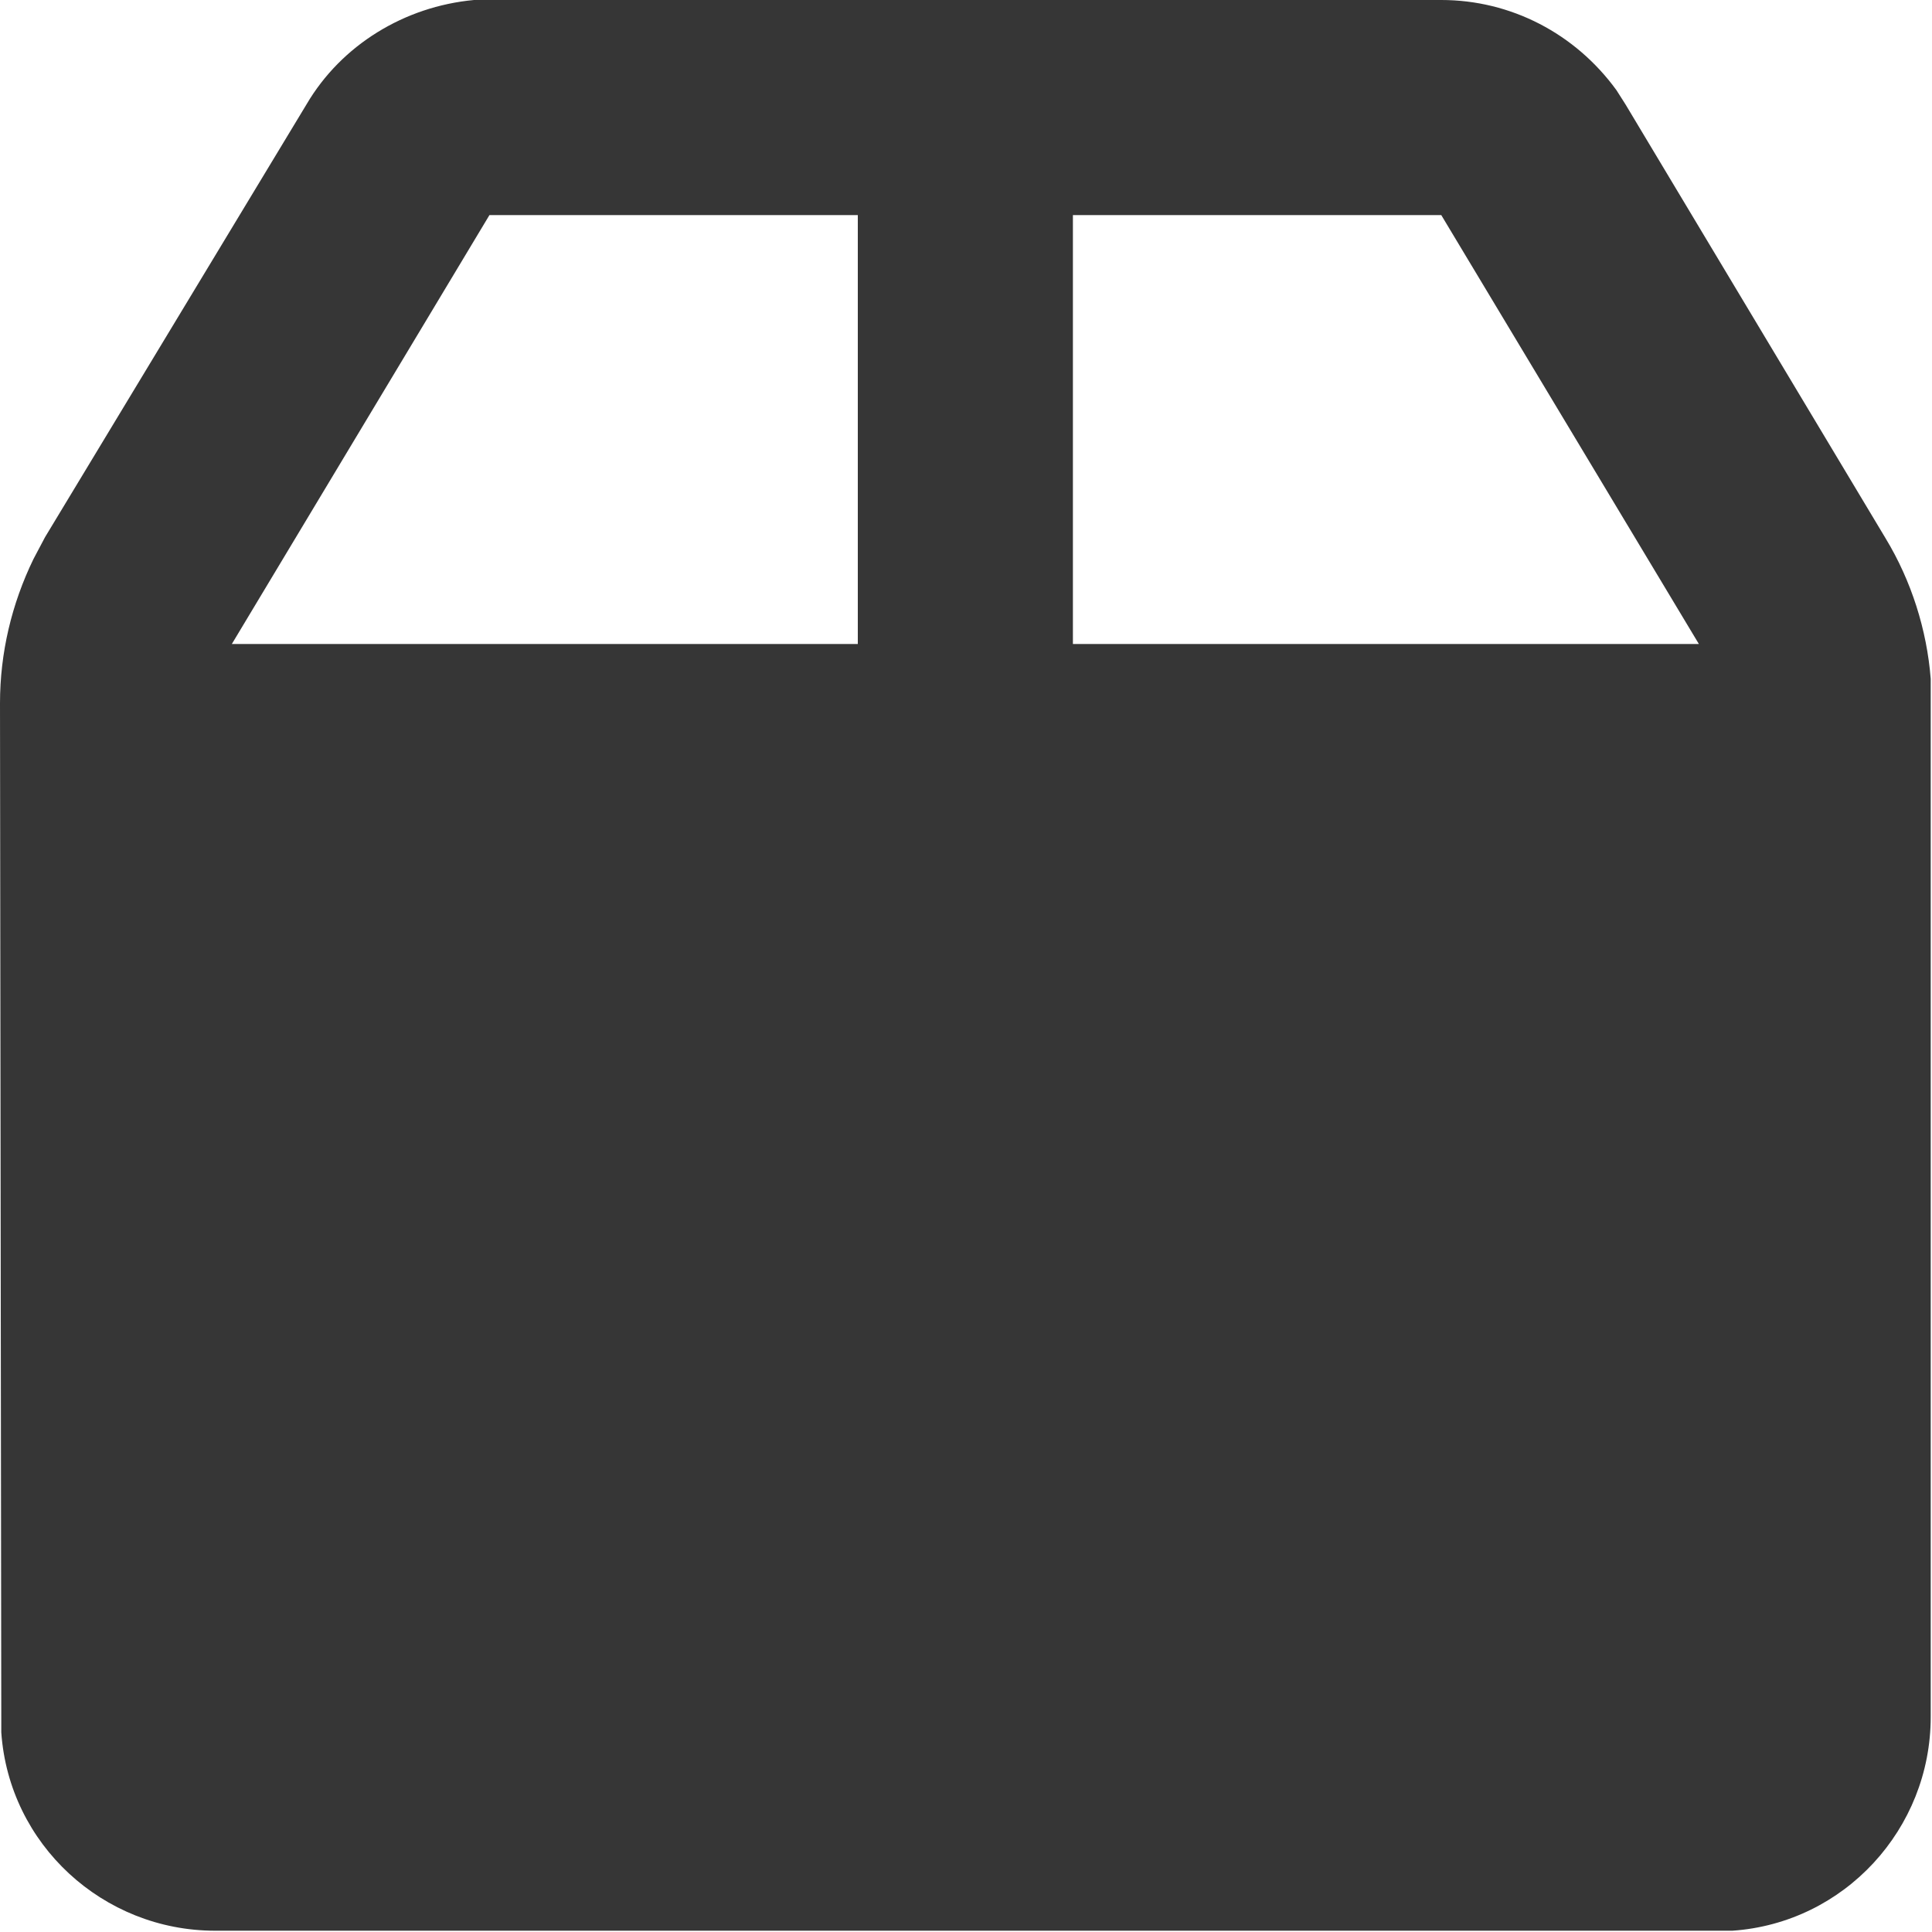 <svg xmlns="http://www.w3.org/2000/svg" width="15" height="15" viewBox="0 0 15 15">
    <path d="m11.19,0c.54,0,1.04.26,1.36.7l.07.11,2.02,3.37c.2.33.32.71.35,1.09v.19s0,7.87,0,7.87c0,.87-.67,1.6-1.54,1.66H1.67c-.87,0-1.6-.67-1.66-1.54v-.12S0,5.46,0,5.46c0-.39.09-.77.26-1.12l.09-.17L2.38.81C2.65.35,3.14.05,3.68,0h.13S11.19,0,11.19,0Zm0,1.67h-2.86v3.33h4.86l-2-3.33Zm-4.53,0h-2.86l-2,3.33h4.86V1.67Z" style="fill:#363636"/>
    <rect width="15" height="15" style="fill:none"/>
</svg>
